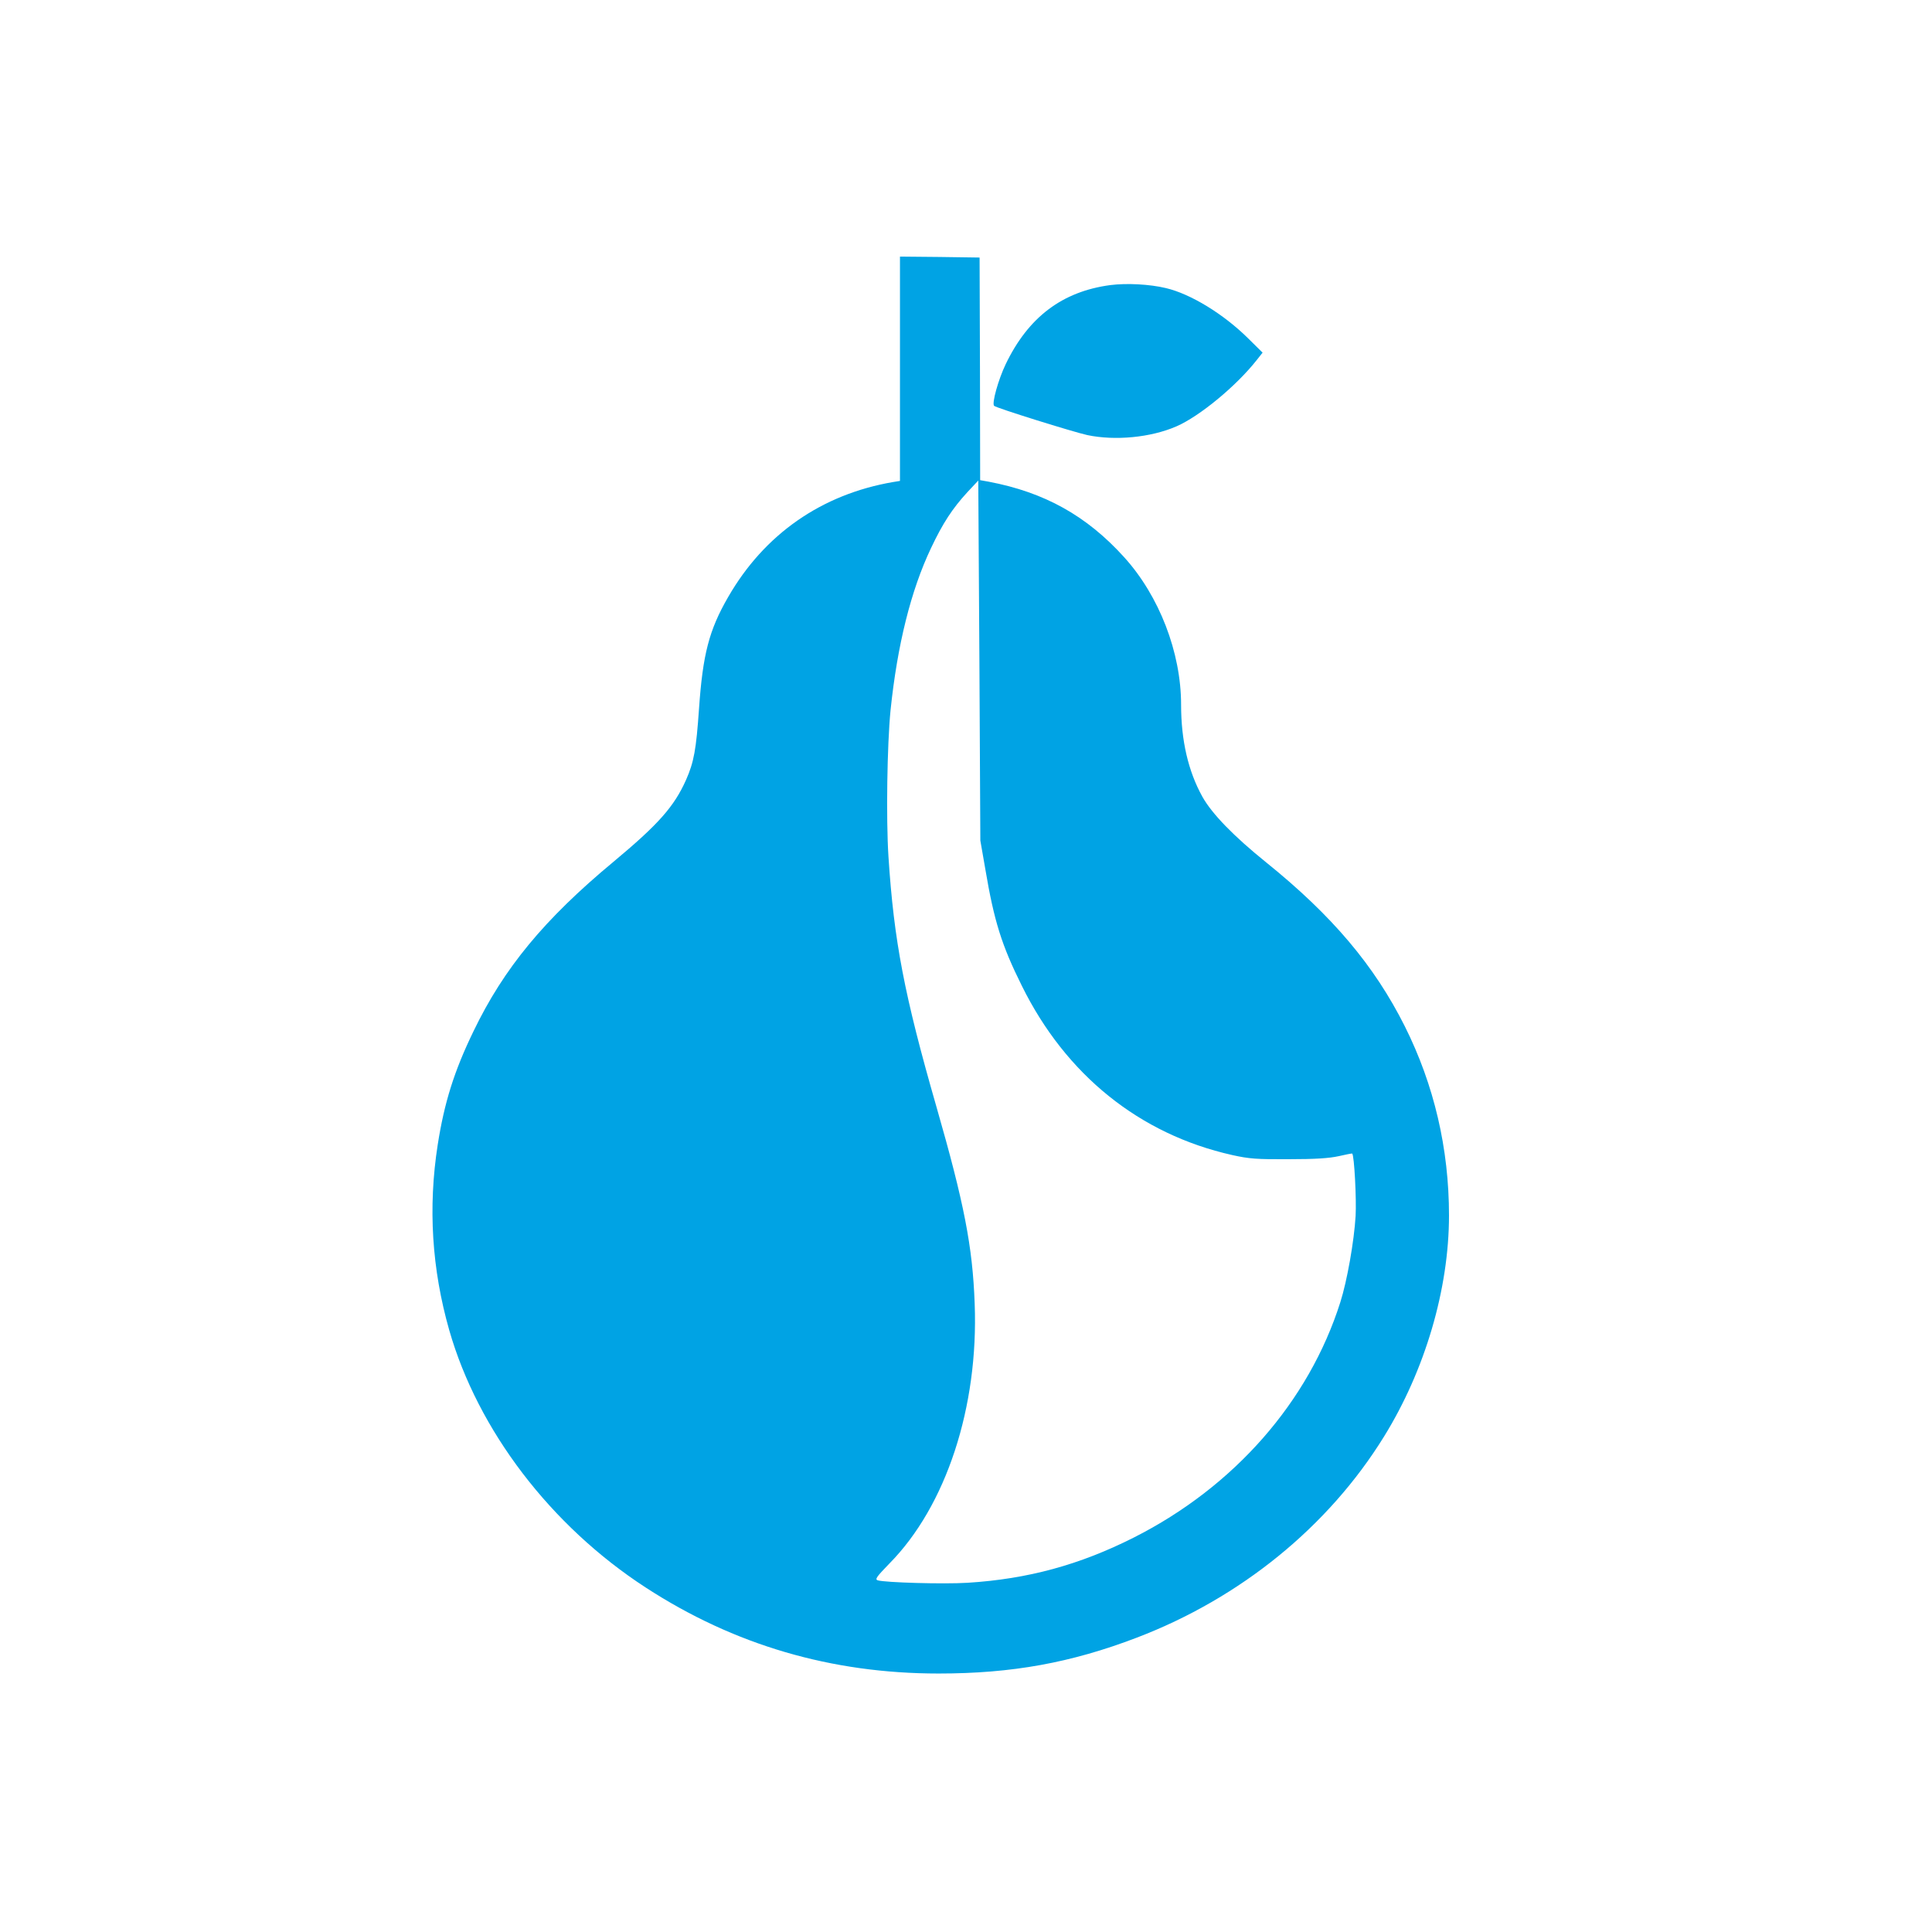 <?xml version="1.0" standalone="no"?>
<!DOCTYPE svg PUBLIC "-//W3C//DTD SVG 20010904//EN"
 "http://www.w3.org/TR/2001/REC-SVG-20010904/DTD/svg10.dtd">
<svg version="1.0" xmlns="http://www.w3.org/2000/svg"
 width="1024pt" height="1024pt" viewBox="0 0 1024 1024"
 preserveAspectRatio="xMidYMid meet">

<g transform="translate(0,1024) scale(0.1,-0.1)"
fill="#00a3e4" stroke="none">
<path d="M4770 8286 l0 -595 -37 -6 c-378 -65 -682 -276 -874 -610 -101 -175
-134 -303 -154 -590 -15 -218 -27 -284 -69 -379 -63 -141 -146 -235 -385 -434
-366 -304 -580 -563 -741 -897 -103 -212 -155 -379 -190 -602 -52 -333 -31
-660 61 -983 152 -531 538 -1037 1041 -1364 469 -305 984 -456 1553 -456 389
0 702 57 1050 190 550 210 1015 588 1310 1065 218 352 345 783 345 1173 0 354
-79 692 -234 1002 -162 323 -385 587 -736 870 -171 138 -286 256 -337 347 -75
135 -113 298 -113 488 0 277 -116 577 -302 782 -198 219 -422 344 -718 400
l-45 8 -1 590 -2 590 -211 3 -211 2 0 -594z m453 -2656 c46 -272 86 -400 193
-615 233 -472 624 -787 1115 -897 90 -20 130 -23 299 -22 143 0 214 5 265 16
38 9 71 15 72 14 11 -11 23 -241 18 -331 -8 -134 -45 -344 -81 -457 -167 -527
-562 -978 -1094 -1247 -287 -145 -562 -220 -881 -240 -129 -8 -437 1 -477 13
-16 5 -6 19 62 89 301 305 473 830 452 1377 -11 304 -56 533 -203 1045 -170
591 -225 878 -254 1325 -13 202 -7 592 11 775 36 347 108 636 215 861 62 131
113 209 192 295 l58 62 6 -954 5 -954 27 -155z"/>
<path d="M5885 8729 c-255 -34 -435 -170 -555 -420 -39 -82 -74 -207 -61 -220
10 -11 421 -139 494 -155 148 -31 336 -13 472 46 122 53 317 213 427 353 l30
38 -79 78 c-129 127 -302 233 -433 264 -87 21 -209 27 -295 16z"/>
</g>
</svg>
